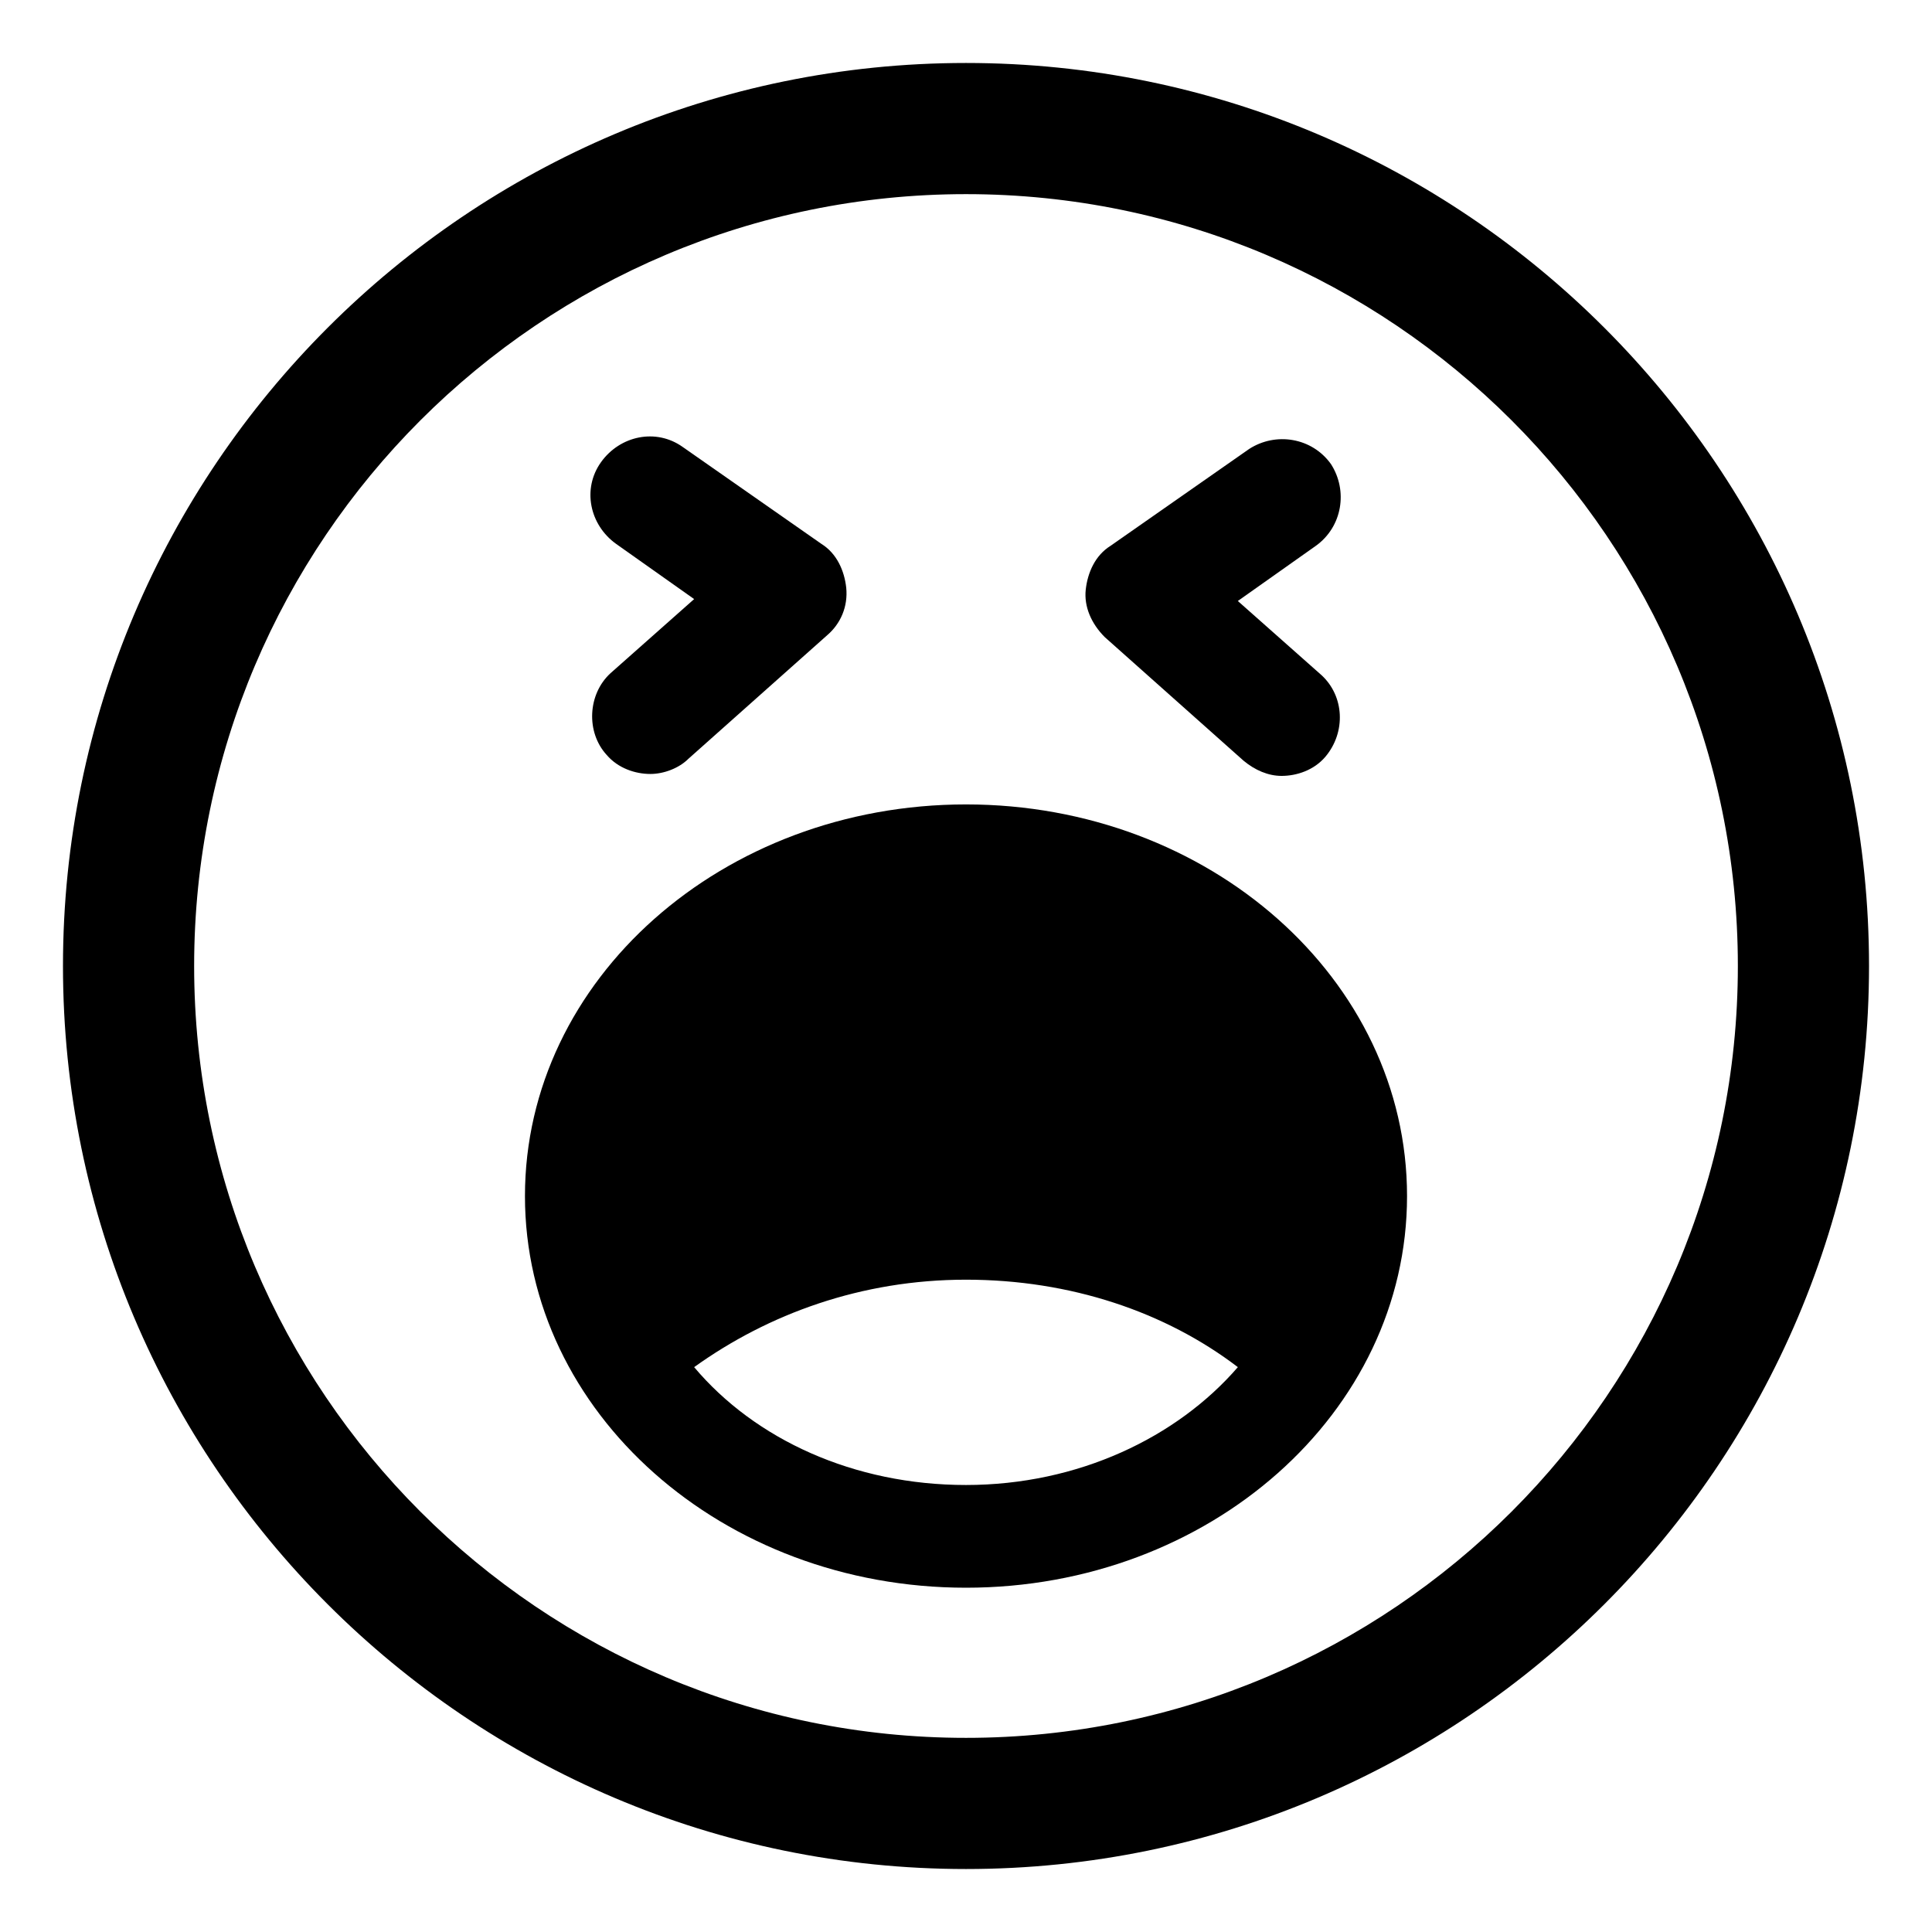 <?xml version="1.0" encoding="UTF-8"?>
<!-- Uploaded to: ICON Repo, www.iconrepo.com, Generator: ICON Repo Mixer Tools -->
<svg fill="#000000" width="800px" height="800px" version="1.1" viewBox="144 144 512 512" xmlns="http://www.w3.org/2000/svg">
 <g>
  <path d="m304.78 344.07c3.023 3.527 7.559 5.039 11.586 5.039 3.527 0 7.559-1.512 10.078-4.031l36.777-32.746c3.527-3.023 5.543-7.559 5.039-12.594-0.504-4.535-2.519-9.07-6.551-11.586l-36.777-25.695c-7.055-5.039-16.625-3.023-21.664 4.031-5.039 7.055-3.023 16.625 4.031 21.664l20.656 14.609-22.168 19.648c-6.043 5.539-6.547 15.617-1.008 21.66z"/>
  <path d="m473.55 345.59c3.023 2.519 6.551 4.031 10.078 4.031 4.031 0 8.566-1.512 11.586-5.039 5.543-6.551 5.039-16.121-1.008-21.664l-22.168-19.648 20.656-14.609c7.055-5.039 8.566-14.609 4.031-21.664-5.039-7.055-14.609-8.566-21.664-4.031l-36.777 25.695c-4.031 2.519-6.047 7.055-6.551 11.586-0.504 4.535 1.512 9.07 5.039 12.594z"/>
  <path d="m400 357.18c-64.488 0-116.88 46.352-116.88 103.79-0.004 57.434 52.395 103.79 116.88 103.79s116.88-46.352 116.88-103.79c0-57.438-52.398-103.79-116.88-103.79zm0 180.36c-29.727 0-55.922-12.09-72.043-31.234 19.648-14.105 44.336-23.176 72.043-23.176 27.711 0 52.898 8.566 72.043 23.176-16.121 18.637-42.32 31.234-72.043 31.234z"/>
  <path d="m400 160.69c-132 0-239.31 107.31-239.31 239.31 0 132 107.31 239.31 239.31 239.31 132 0 239.31-107.31 239.31-239.31 0-132-107.31-239.31-239.31-239.31zm0 443.86c-112.86 0-204.55-91.695-204.55-204.55 0-112.86 91.691-204.55 204.55-204.55 112.85 0 204.55 91.691 204.55 204.55 0 112.85-91.695 204.55-204.55 204.55z"/>
 </g>
</svg>